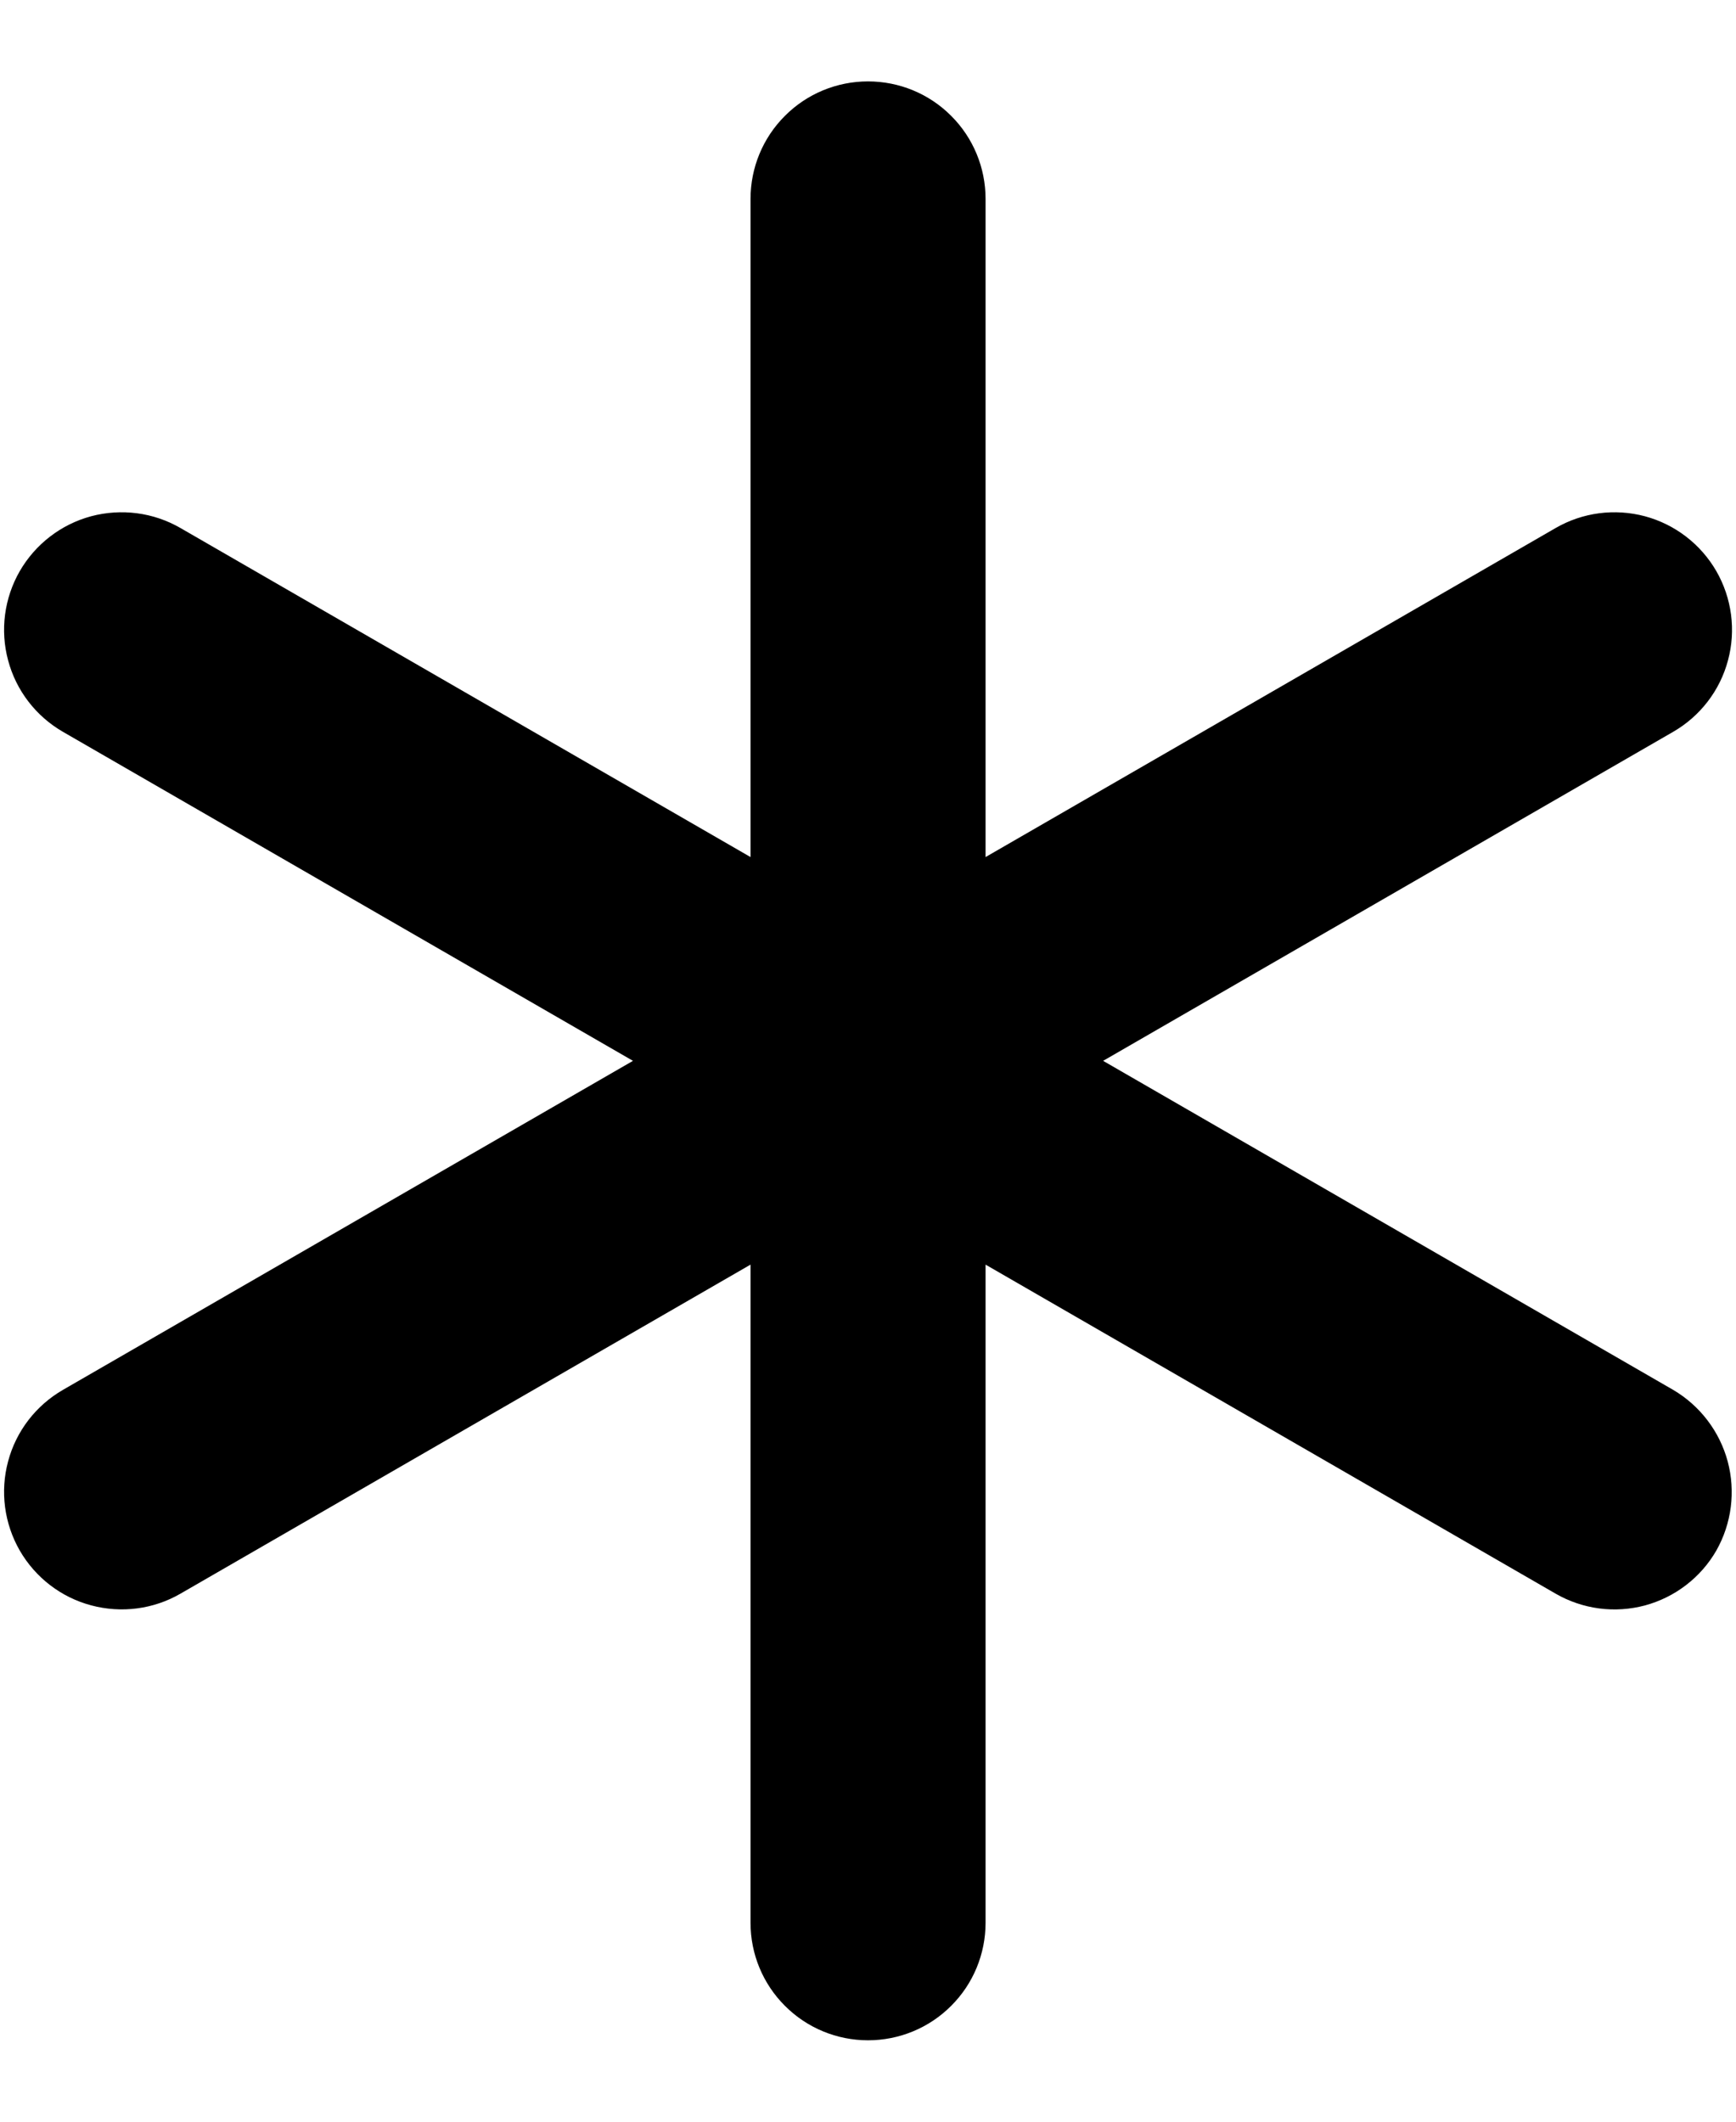 <svg width="18" height="22" viewBox="0 0 18 22" fill="none" xmlns="http://www.w3.org/2000/svg">
<path d="M17.796 16.078C17.716 16.217 17.609 16.339 17.482 16.436C17.355 16.534 17.21 16.605 17.056 16.647C16.901 16.688 16.74 16.699 16.581 16.678C16.422 16.657 16.269 16.605 16.13 16.525L10.219 13.113V19.938C10.219 20.261 10.091 20.571 9.862 20.799C9.634 21.028 9.324 21.156 9 21.156C8.677 21.156 8.367 21.028 8.139 20.799C7.91 20.571 7.782 20.261 7.782 19.938V13.113L1.871 16.525C1.591 16.687 1.258 16.73 0.945 16.646C0.633 16.563 0.367 16.358 0.205 16.078C0.044 15.798 -0 15.465 0.084 15.153C0.167 14.84 0.372 14.574 0.652 14.412L6.563 11L0.652 7.588C0.372 7.426 0.167 7.16 0.084 6.847C-0 6.535 0.044 6.202 0.205 5.922C0.367 5.642 0.633 5.437 0.945 5.353C1.258 5.27 1.591 5.313 1.871 5.475L7.782 8.887V2.062C7.782 1.739 7.91 1.429 8.139 1.201C8.367 0.972 8.677 0.844 9 0.844C9.324 0.844 9.634 0.972 9.862 1.201C10.091 1.429 10.219 1.739 10.219 2.062V8.887L16.13 5.475C16.41 5.313 16.743 5.27 17.055 5.353C17.368 5.437 17.634 5.642 17.796 5.922C17.957 6.202 18.001 6.535 17.917 6.847C17.834 7.16 17.629 7.426 17.349 7.588L11.438 11L17.349 14.412C17.627 14.576 17.83 14.842 17.914 15.154C17.997 15.465 17.955 15.797 17.796 16.078Z" fill="black"/>
</svg>
